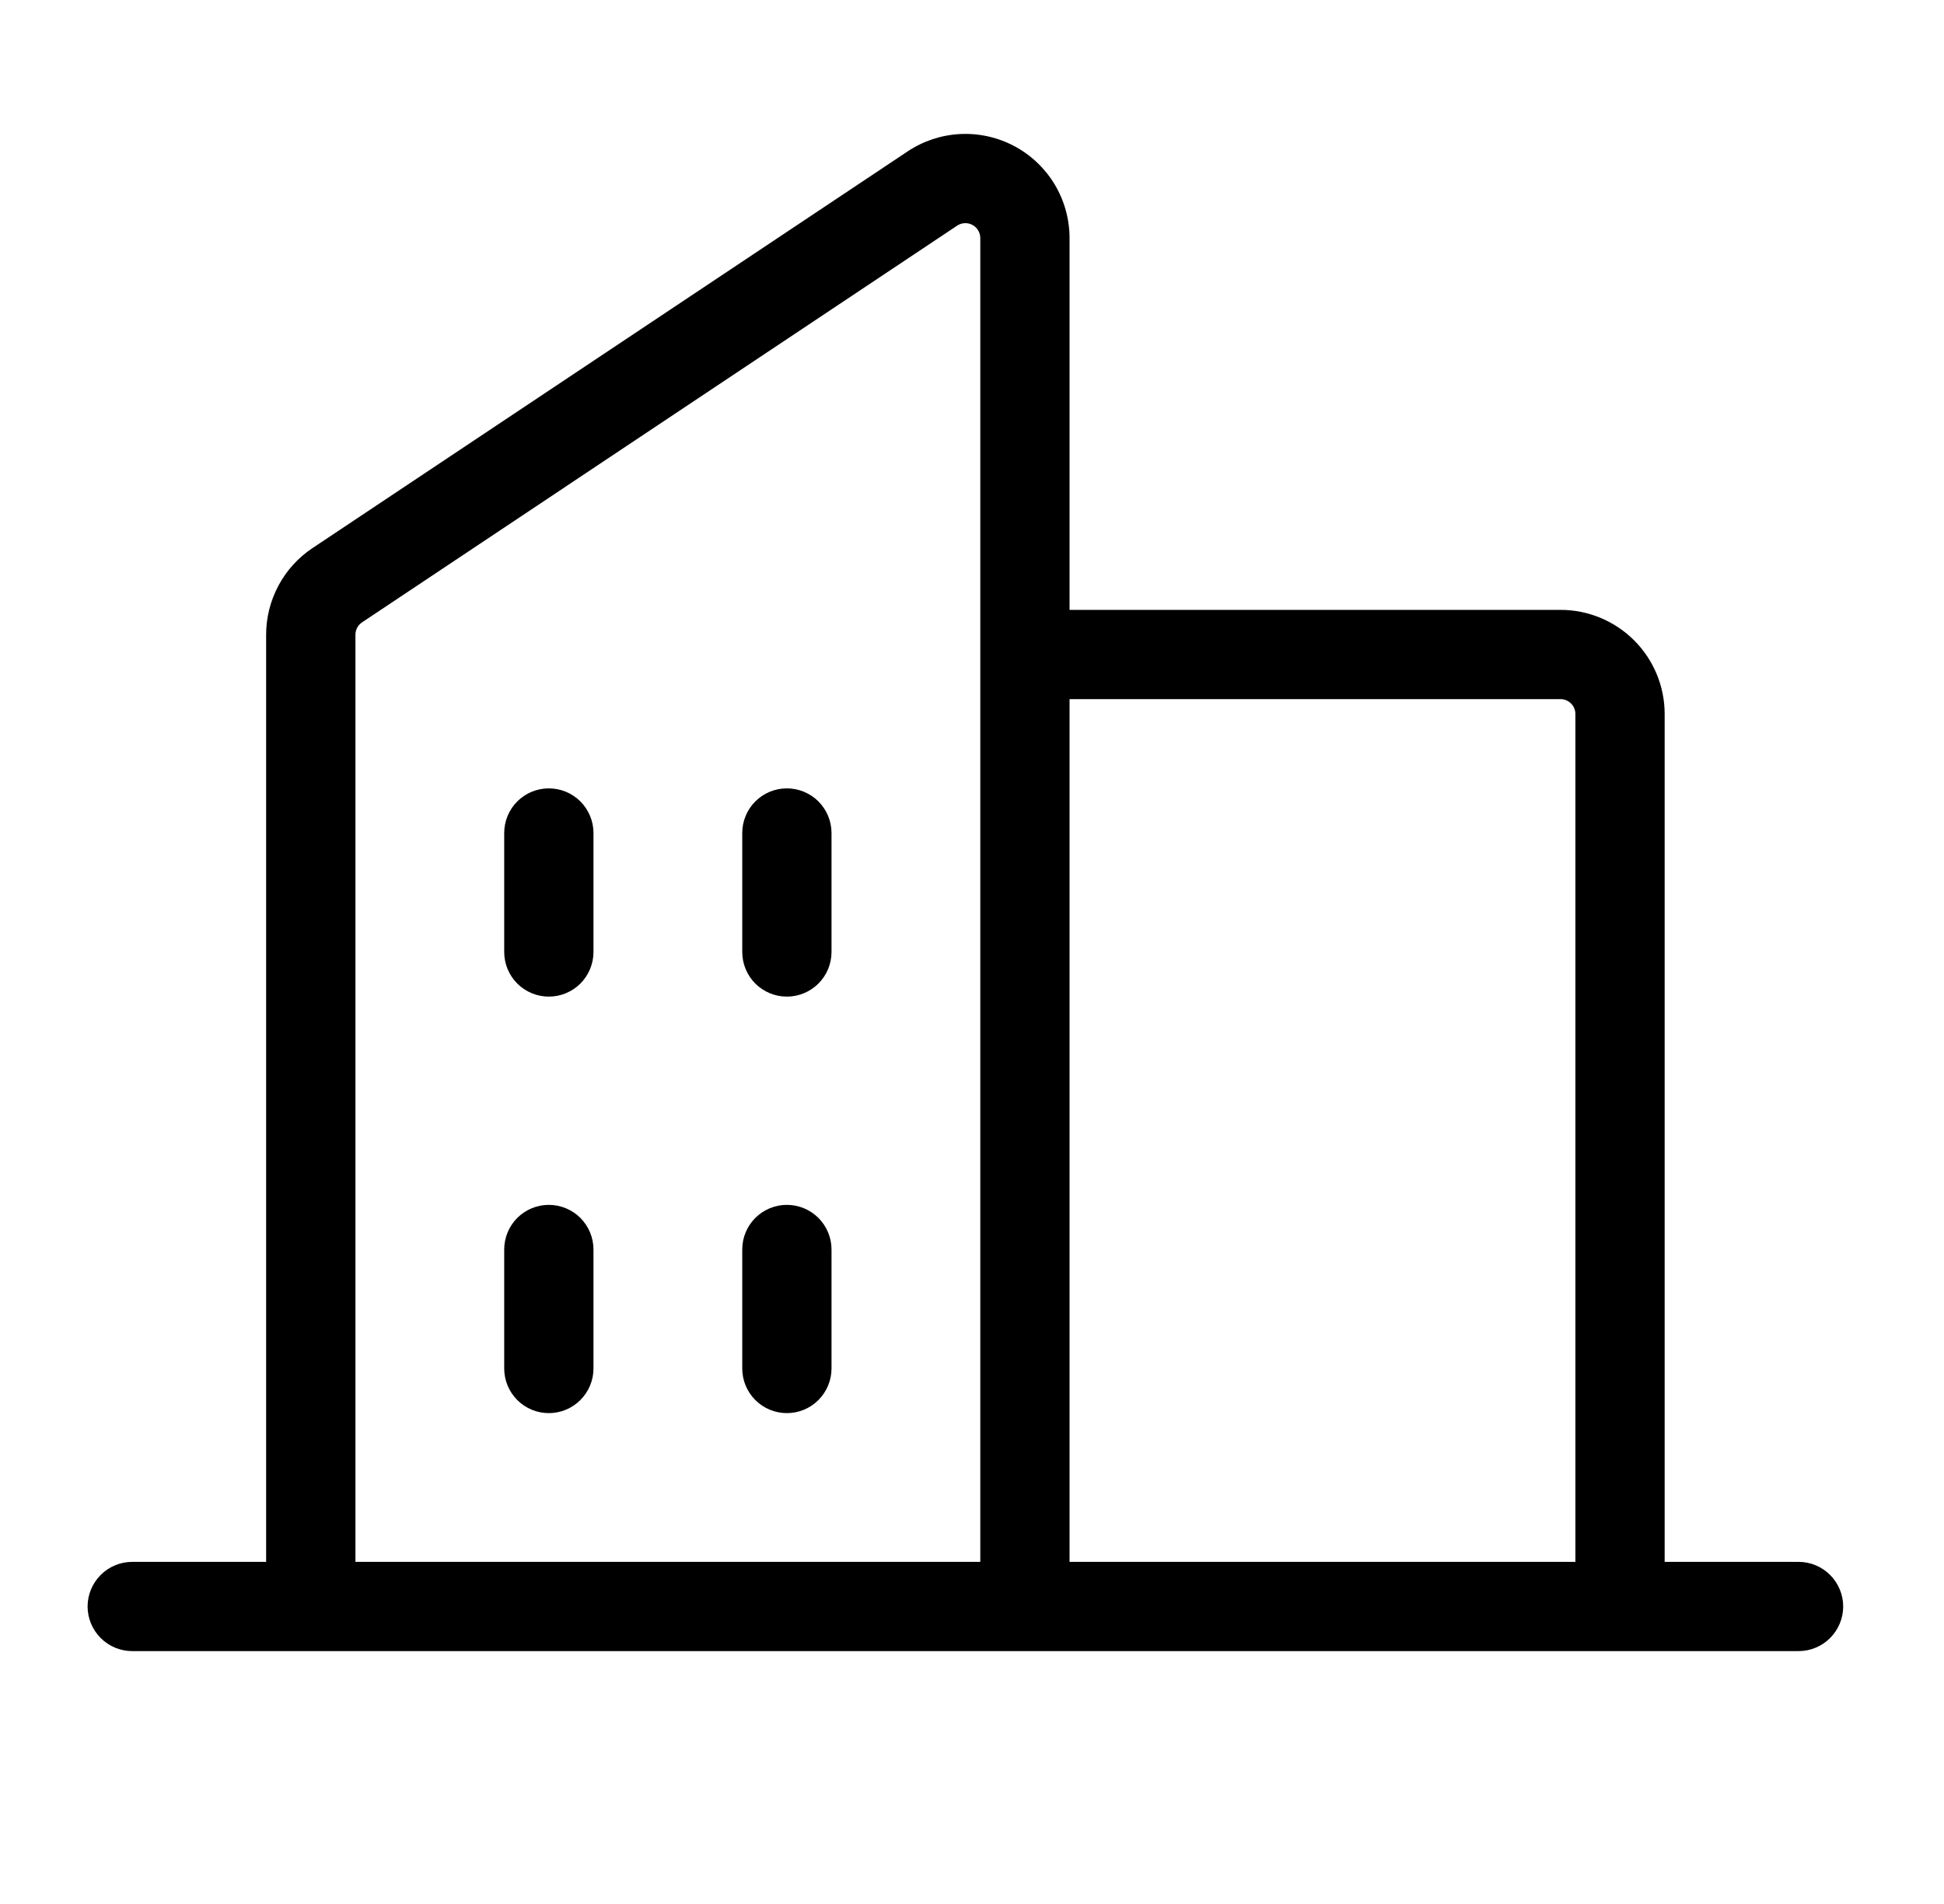 <svg width="49" height="48" viewBox="0 0 49 48" fill="none" xmlns="http://www.w3.org/2000/svg">
<path d="M45.334 39.375H41.959V18C41.959 17.304 41.682 16.636 41.19 16.144C40.697 15.652 40.03 15.375 39.334 15.375H26.959V6C26.958 5.525 26.829 5.059 26.585 4.651C26.34 4.244 25.99 3.91 25.571 3.686C25.152 3.462 24.68 3.356 24.206 3.379C23.731 3.402 23.272 3.554 22.877 3.817L7.877 13.817C7.517 14.057 7.222 14.382 7.019 14.763C6.815 15.144 6.708 15.569 6.708 16.001V39.375H3.333C3.035 39.375 2.749 39.493 2.538 39.705C2.327 39.916 2.208 40.202 2.208 40.5C2.208 40.798 2.327 41.084 2.538 41.295C2.749 41.507 3.035 41.625 3.333 41.625H45.334C45.632 41.625 45.918 41.507 46.129 41.295C46.34 41.084 46.459 40.798 46.459 40.5C46.459 40.202 46.34 39.916 46.129 39.705C45.918 39.493 45.632 39.375 45.334 39.375ZM39.334 17.625C39.433 17.625 39.528 17.665 39.599 17.735C39.669 17.805 39.709 17.901 39.709 18V39.375H26.959V17.625H39.334ZM8.959 16.001C8.959 15.94 8.974 15.879 9.003 15.825C9.032 15.771 9.074 15.724 9.125 15.69L24.125 5.689C24.182 5.651 24.247 5.629 24.315 5.626C24.383 5.623 24.45 5.638 24.51 5.67C24.57 5.702 24.62 5.749 24.655 5.808C24.69 5.866 24.708 5.932 24.709 6V39.375H8.959V16.001ZM20.959 21V24C20.959 24.298 20.84 24.584 20.629 24.796C20.418 25.006 20.132 25.125 19.834 25.125C19.535 25.125 19.249 25.006 19.038 24.796C18.827 24.584 18.709 24.298 18.709 24V21C18.709 20.702 18.827 20.416 19.038 20.204C19.249 19.994 19.535 19.875 19.834 19.875C20.132 19.875 20.418 19.994 20.629 20.204C20.84 20.416 20.959 20.702 20.959 21ZM14.959 21V24C14.959 24.298 14.84 24.584 14.629 24.796C14.418 25.006 14.132 25.125 13.834 25.125C13.535 25.125 13.249 25.006 13.038 24.796C12.827 24.584 12.709 24.298 12.709 24V21C12.709 20.702 12.827 20.416 13.038 20.204C13.249 19.994 13.535 19.875 13.834 19.875C14.132 19.875 14.418 19.994 14.629 20.204C14.84 20.416 14.959 20.702 14.959 21ZM14.959 31.5V34.5C14.959 34.798 14.84 35.084 14.629 35.295C14.418 35.507 14.132 35.625 13.834 35.625C13.535 35.625 13.249 35.507 13.038 35.295C12.827 35.084 12.709 34.798 12.709 34.5V31.5C12.709 31.202 12.827 30.916 13.038 30.704C13.249 30.494 13.535 30.375 13.834 30.375C14.132 30.375 14.418 30.494 14.629 30.704C14.84 30.916 14.959 31.202 14.959 31.5ZM20.959 31.5V34.5C20.959 34.798 20.84 35.084 20.629 35.295C20.418 35.507 20.132 35.625 19.834 35.625C19.535 35.625 19.249 35.507 19.038 35.295C18.827 35.084 18.709 34.798 18.709 34.5V31.5C18.709 31.202 18.827 30.916 19.038 30.704C19.249 30.494 19.535 30.375 19.834 30.375C20.132 30.375 20.418 30.494 20.629 30.704C20.84 30.916 20.959 31.202 20.959 31.5Z" fill="black"/>
</svg>
